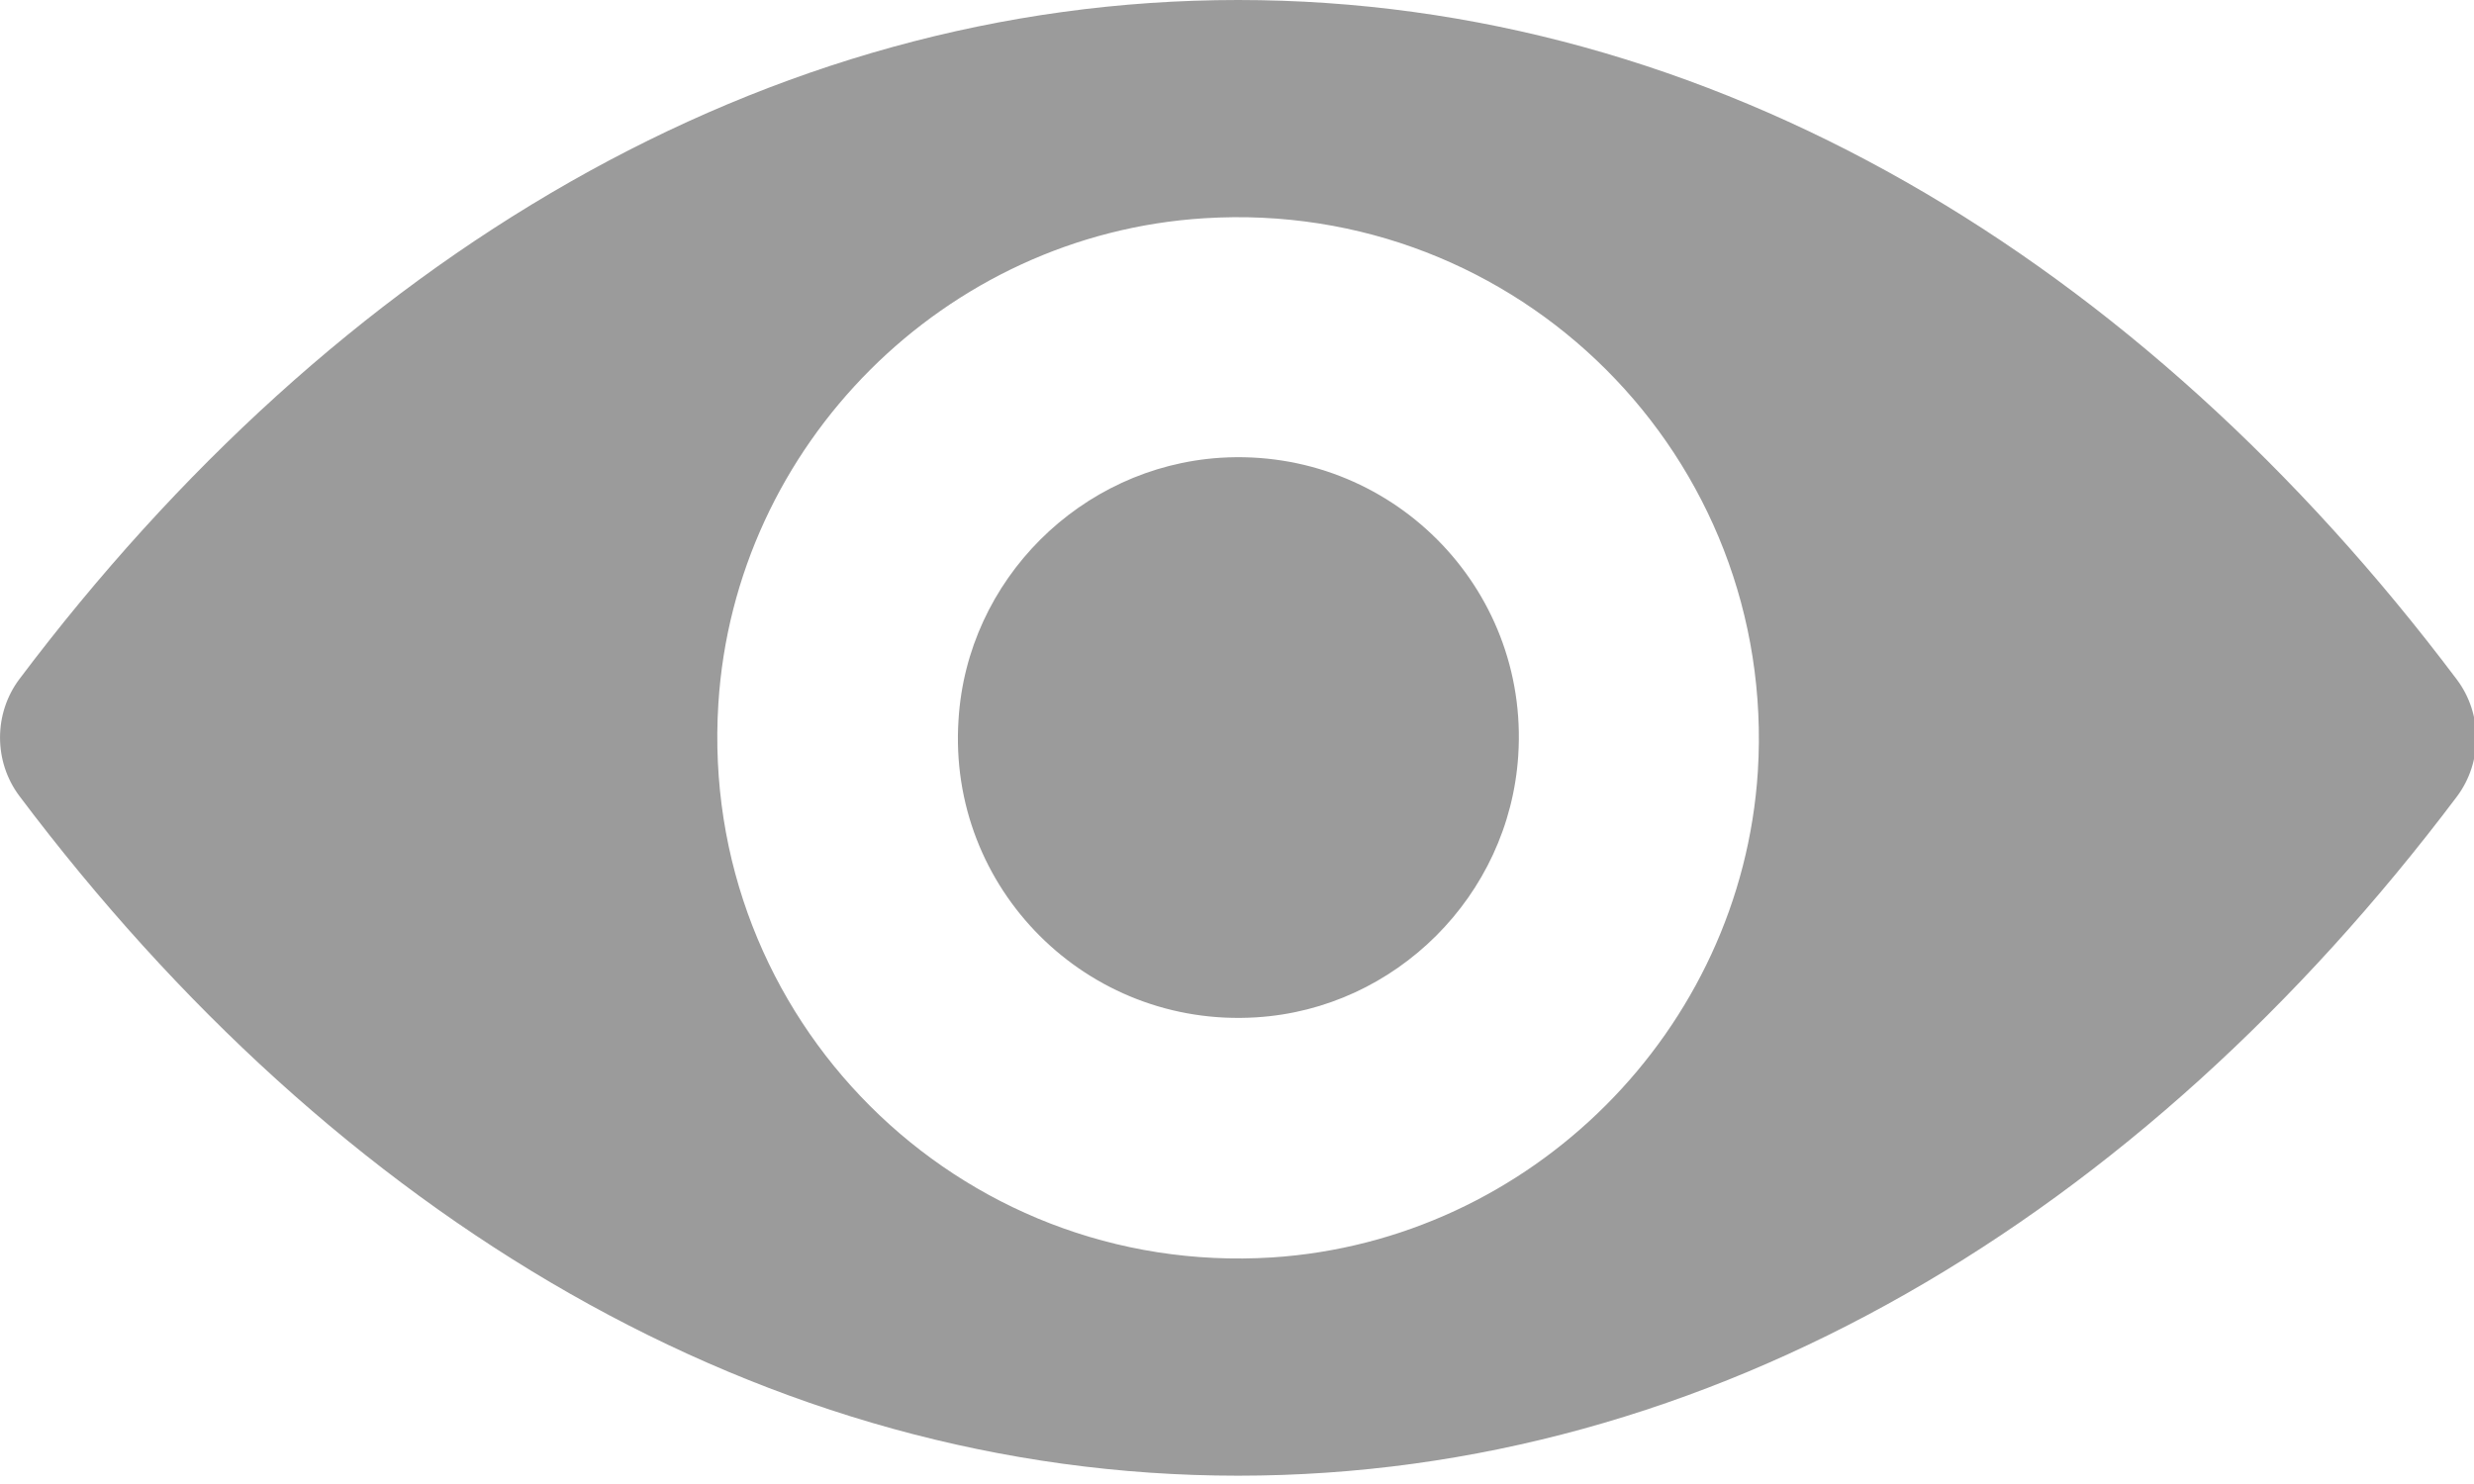 <?xml version="1.0" encoding="UTF-8"?>
<svg width="25px" height="15px" viewBox="0 0 25 15" version="1.1" xmlns="http://www.w3.org/2000/svg" xmlns:xlink="http://www.w3.org/1999/xlink">
    <!-- Generator: Sketch 42 (36781) - http://www.bohemiancoding.com/sketch -->
    <title>Fill 1</title>
    <desc>Created with Sketch.</desc>
    <defs></defs>
    <g id="Page-1" stroke="none" stroke-width="1" fill="none" fill-rule="evenodd">
        <g id="article-320" transform="translate(-147, -215)" fill="#9B9B9B">
            <g id="Group-2" transform="translate(147, 212)">
                <g id="Page-1" transform="translate(0, 3)">
                    <path d="M12.695,10.283 C10.986,10.391 9.573,8.983 9.686,7.274 C9.773,5.861 10.919,4.719 12.332,4.627 C14.042,4.52 15.454,5.927 15.342,7.637 C15.25,9.055 14.103,10.196 12.695,10.283 M12.854,12.71 C9.681,12.909 7.06,10.294 7.259,7.115 C7.423,4.494 9.547,2.37 12.168,2.206 C15.342,2.006 17.962,4.622 17.763,7.801 C17.594,10.416 15.47,12.541 12.854,12.71 M12.511,0 C7.73,0 3.395,2.616 0.196,6.864 C-0.065,7.212 -0.065,7.698 0.196,8.046 C3.395,12.3 7.73,14.916 12.511,14.916 C17.292,14.916 21.627,12.3 24.827,8.052 C25.088,7.704 25.088,7.217 24.827,6.869 C21.627,2.616 17.292,0 12.511,0" id="Fill-1"></path>
                </g>
            </g>
        </g>
    </g>
</svg>